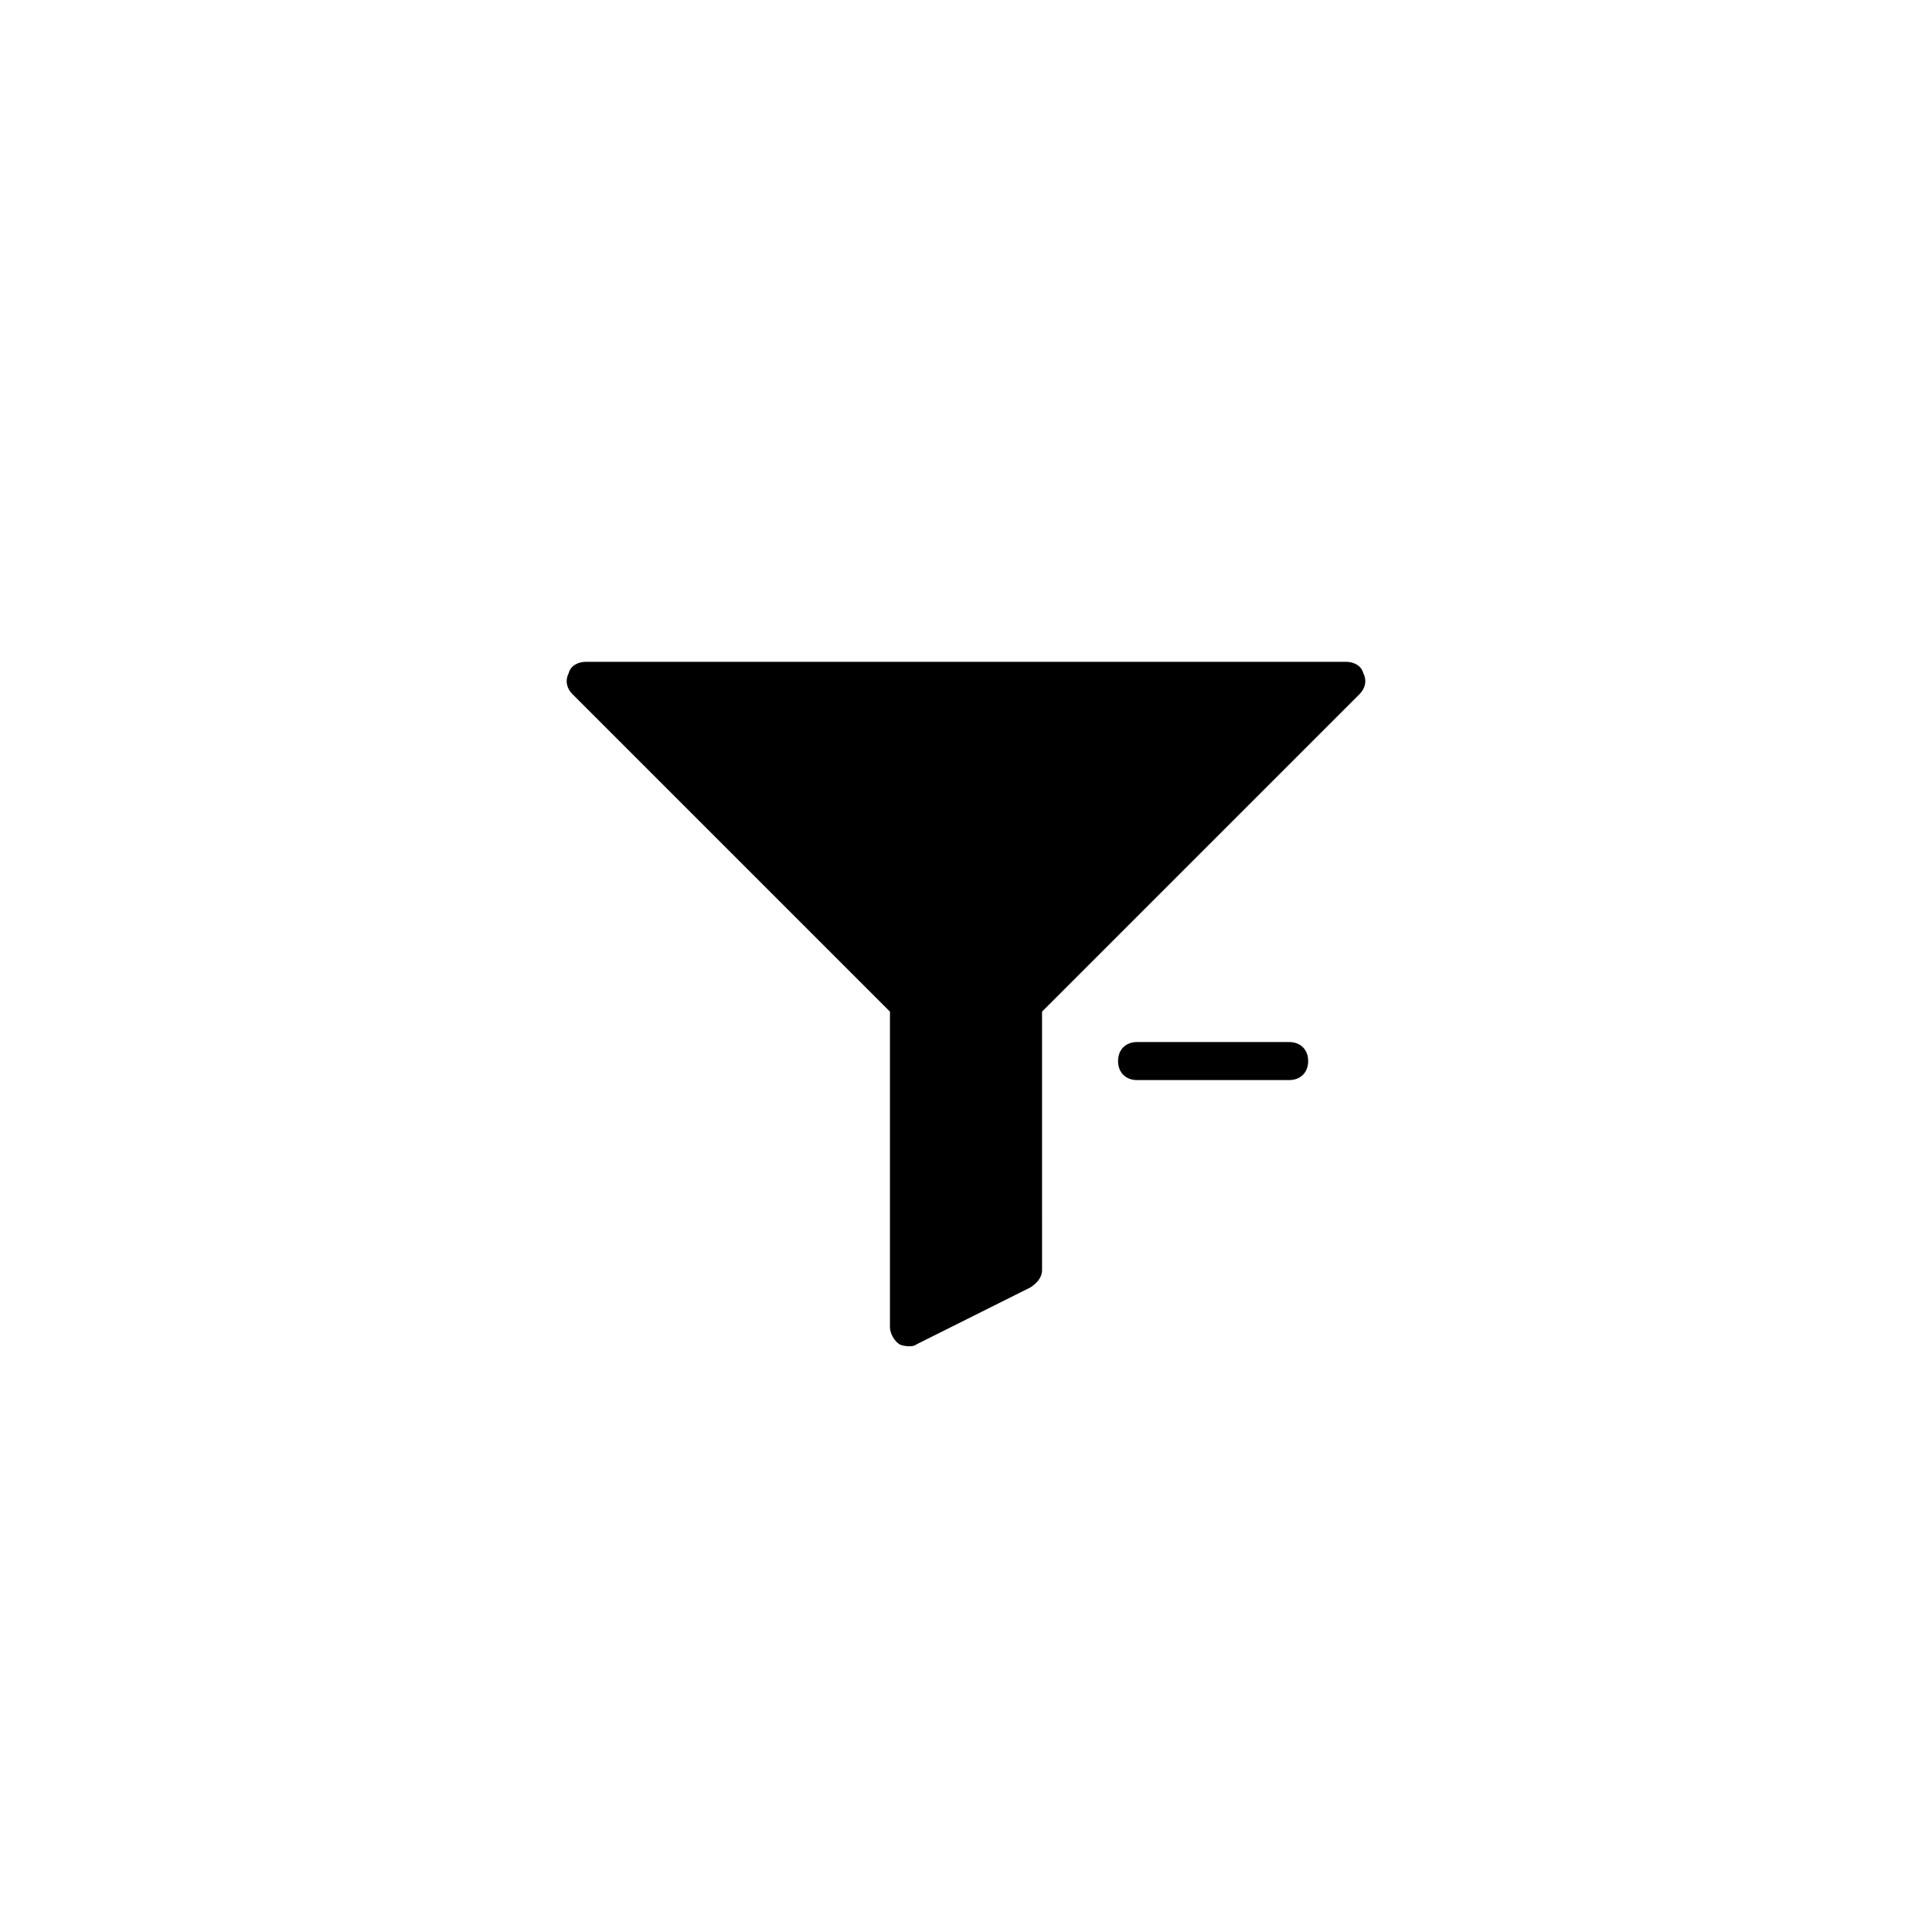<?xml version="1.0" encoding="UTF-8"?>
<!-- Uploaded to: ICON Repo, www.svgrepo.com, Generator: ICON Repo Mixer Tools -->
<svg fill="#000000" width="800px" height="800px" version="1.1" viewBox="144 144 512 512" xmlns="http://www.w3.org/2000/svg">
 <path d="m490.68 425.19c0 3.023-2.016 5.039-5.039 5.039h-40.305c-3.023 0-5.039-2.016-5.039-5.039s2.016-5.039 5.039-5.039h40.305c3.023 0.004 5.039 2.019 5.039 5.039zm14.609-102.78c-0.504-2.012-2.516-3.019-4.531-3.019h-201.52c-2.016 0-4.031 1.008-4.535 3.023-1.008 2.016-0.504 4.031 1.008 5.543l84.137 84.133v83.633c0 1.512 1.008 3.527 2.519 4.535 1.133 0.562 3.715 0.816 4.535 0l30.23-15.113c1.512-1.008 3.023-2.519 3.023-4.535l-0.004-68.52 84.137-84.137c1.508-1.512 2.012-3.527 1.004-5.543z"/>
</svg>